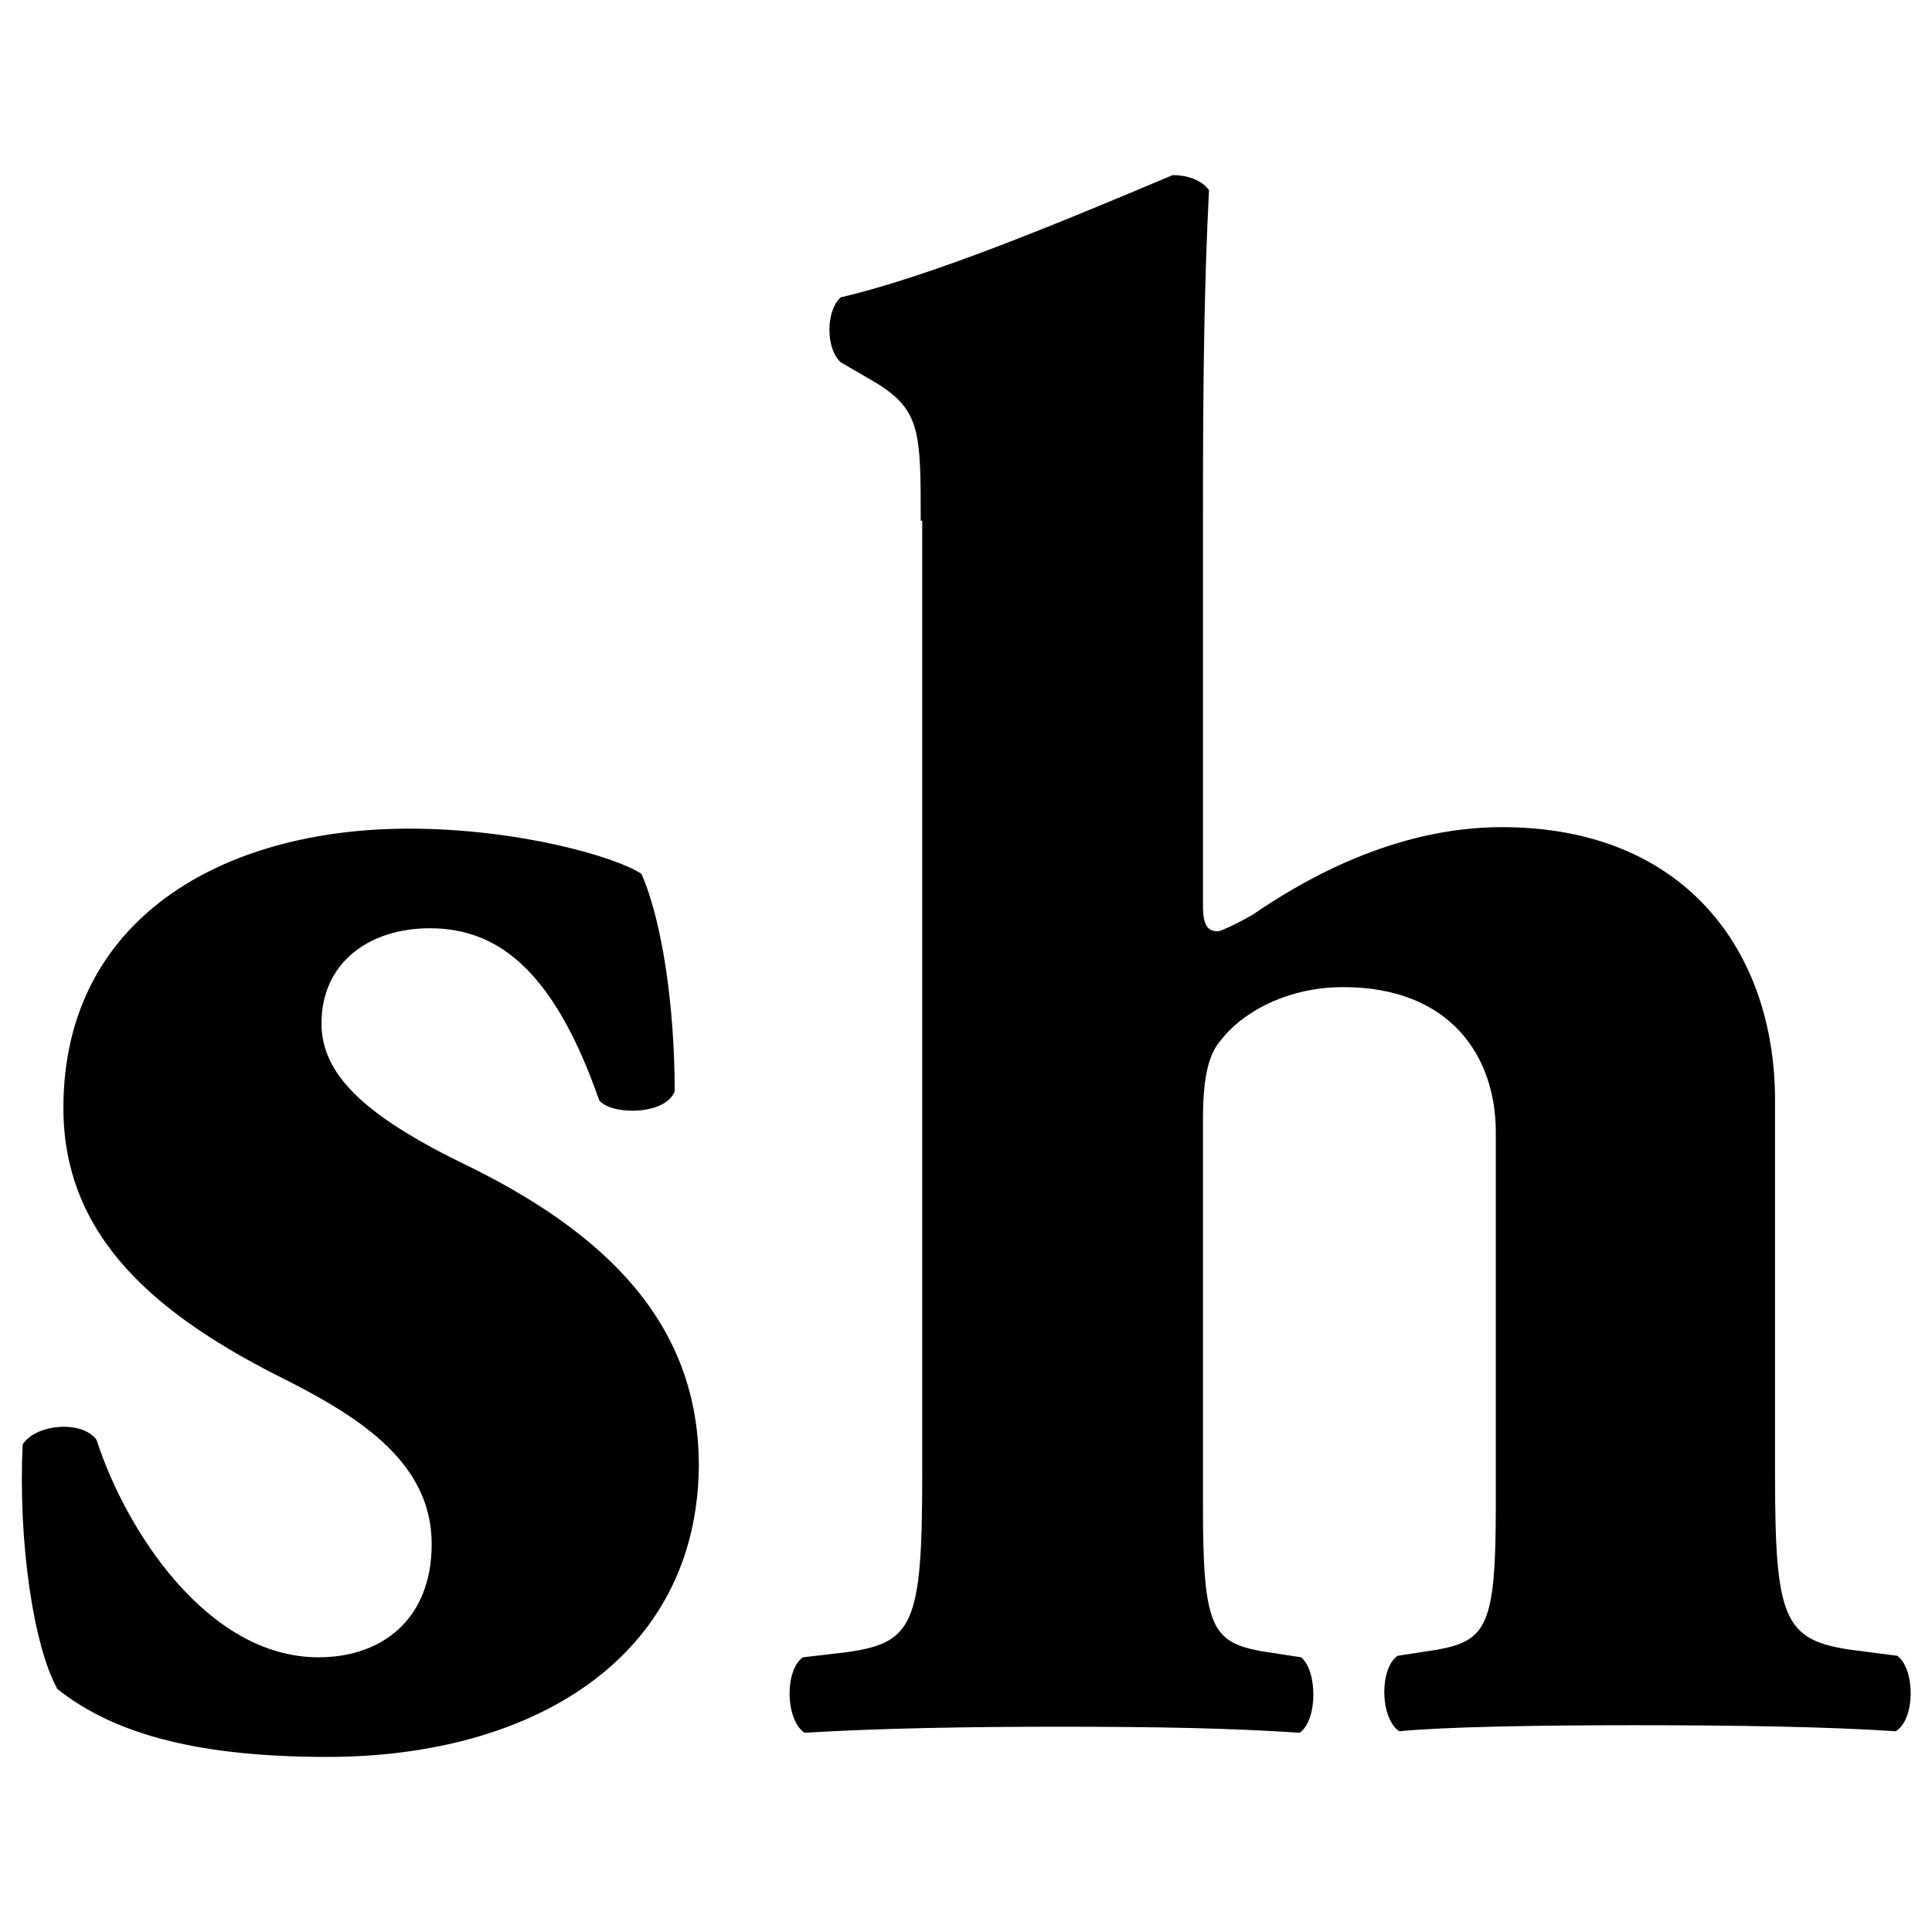 <?xml version="1.0" encoding="utf-8"?>
<!-- Generator: Adobe Illustrator 25.0.0, SVG Export Plug-In . SVG Version: 6.00 Build 0)  -->
<svg version="1.1" id="レイヤー_1" xmlns="http://www.w3.org/2000/svg" xmlns:xlink="http://www.w3.org/1999/xlink" x="0px"
	 y="0px" viewBox="0 0 128 128" style="enable-background:new 0 0 128 128;" xml:space="preserve">
<path d="M3.8,111.9c-1.6-2.9-2.6-9.8-2.3-16.2c0.9-1.4,4-1.6,4.9-0.3c1.9,5.9,7.3,14.4,14.7,14.4c4.3,0,7.5-2.6,7.5-7.5
	c0-5.3-4.6-8.3-9.5-10.8C10.4,87.2,4.2,82,4.2,73.4c0-12.5,10.5-18.5,22.9-18.5c7.3,0,13.8,1.9,15.4,3c1.4,3.2,2.2,8.9,2.2,14.4
	c-0.6,1.6-4.2,1.6-5,0.6c-2.9-8.3-6.5-11.4-11.2-11.4c-4.2,0-7.2,2.4-7.2,6.3c0,3.3,2.7,6,9.2,9.2c9.8,4.7,15.8,10.8,15.8,20.1
	c-0.1,12.8-11.1,19.3-24.6,19.3C13.4,116.4,7.7,115,3.8,111.9z M61,34.5c0-5.8,0-7.3-2.9-9.1L55.7,24c-1-0.9-1-3.4,0-4.3
	c6-1.4,14.4-4.9,22-8.1c0.9,0,1.9,0.3,2.4,1c-0.3,5.9-0.4,11.9-0.4,21V60c0,1.3,0.3,1.7,1,1.7c0.1,0,0.9-0.3,2.3-1.1
	c3.2-2.2,9.3-5.8,16.5-5.8c12.1,0,18.1,8.2,18.1,18.1v24.7c0,10.1,0.6,11.2,5.8,11.8l2.3,0.3c1.2,0.9,1.2,4.2-0.1,5
	c-4.5-0.3-10.5-0.4-17.4-0.4c-6.2,0-12.4,0.1-15.5,0.4c-1.3-0.9-1.3-4.2-0.1-5l2.6-0.4c3.3-0.6,3.9-1.6,3.9-9.5V75
	c0-5-3-9.6-10.1-9.6c-4,0-6.9,1.9-8.1,3.5c-0.9,1-1.2,2.7-1.2,5.3v25.7c0,7.9,0.6,8.9,3.9,9.5l2.6,0.4c1.1,0.9,1.1,4.2-0.1,5
	c-4.5-0.3-9.1-0.4-16-0.4c-5.9,0-11.9,0.1-16.8,0.4c-1.3-0.9-1.3-4.2-0.1-5l2.6-0.3c4.7-0.6,5.3-1.7,5.3-11.8V34.5z"/>
</svg>
